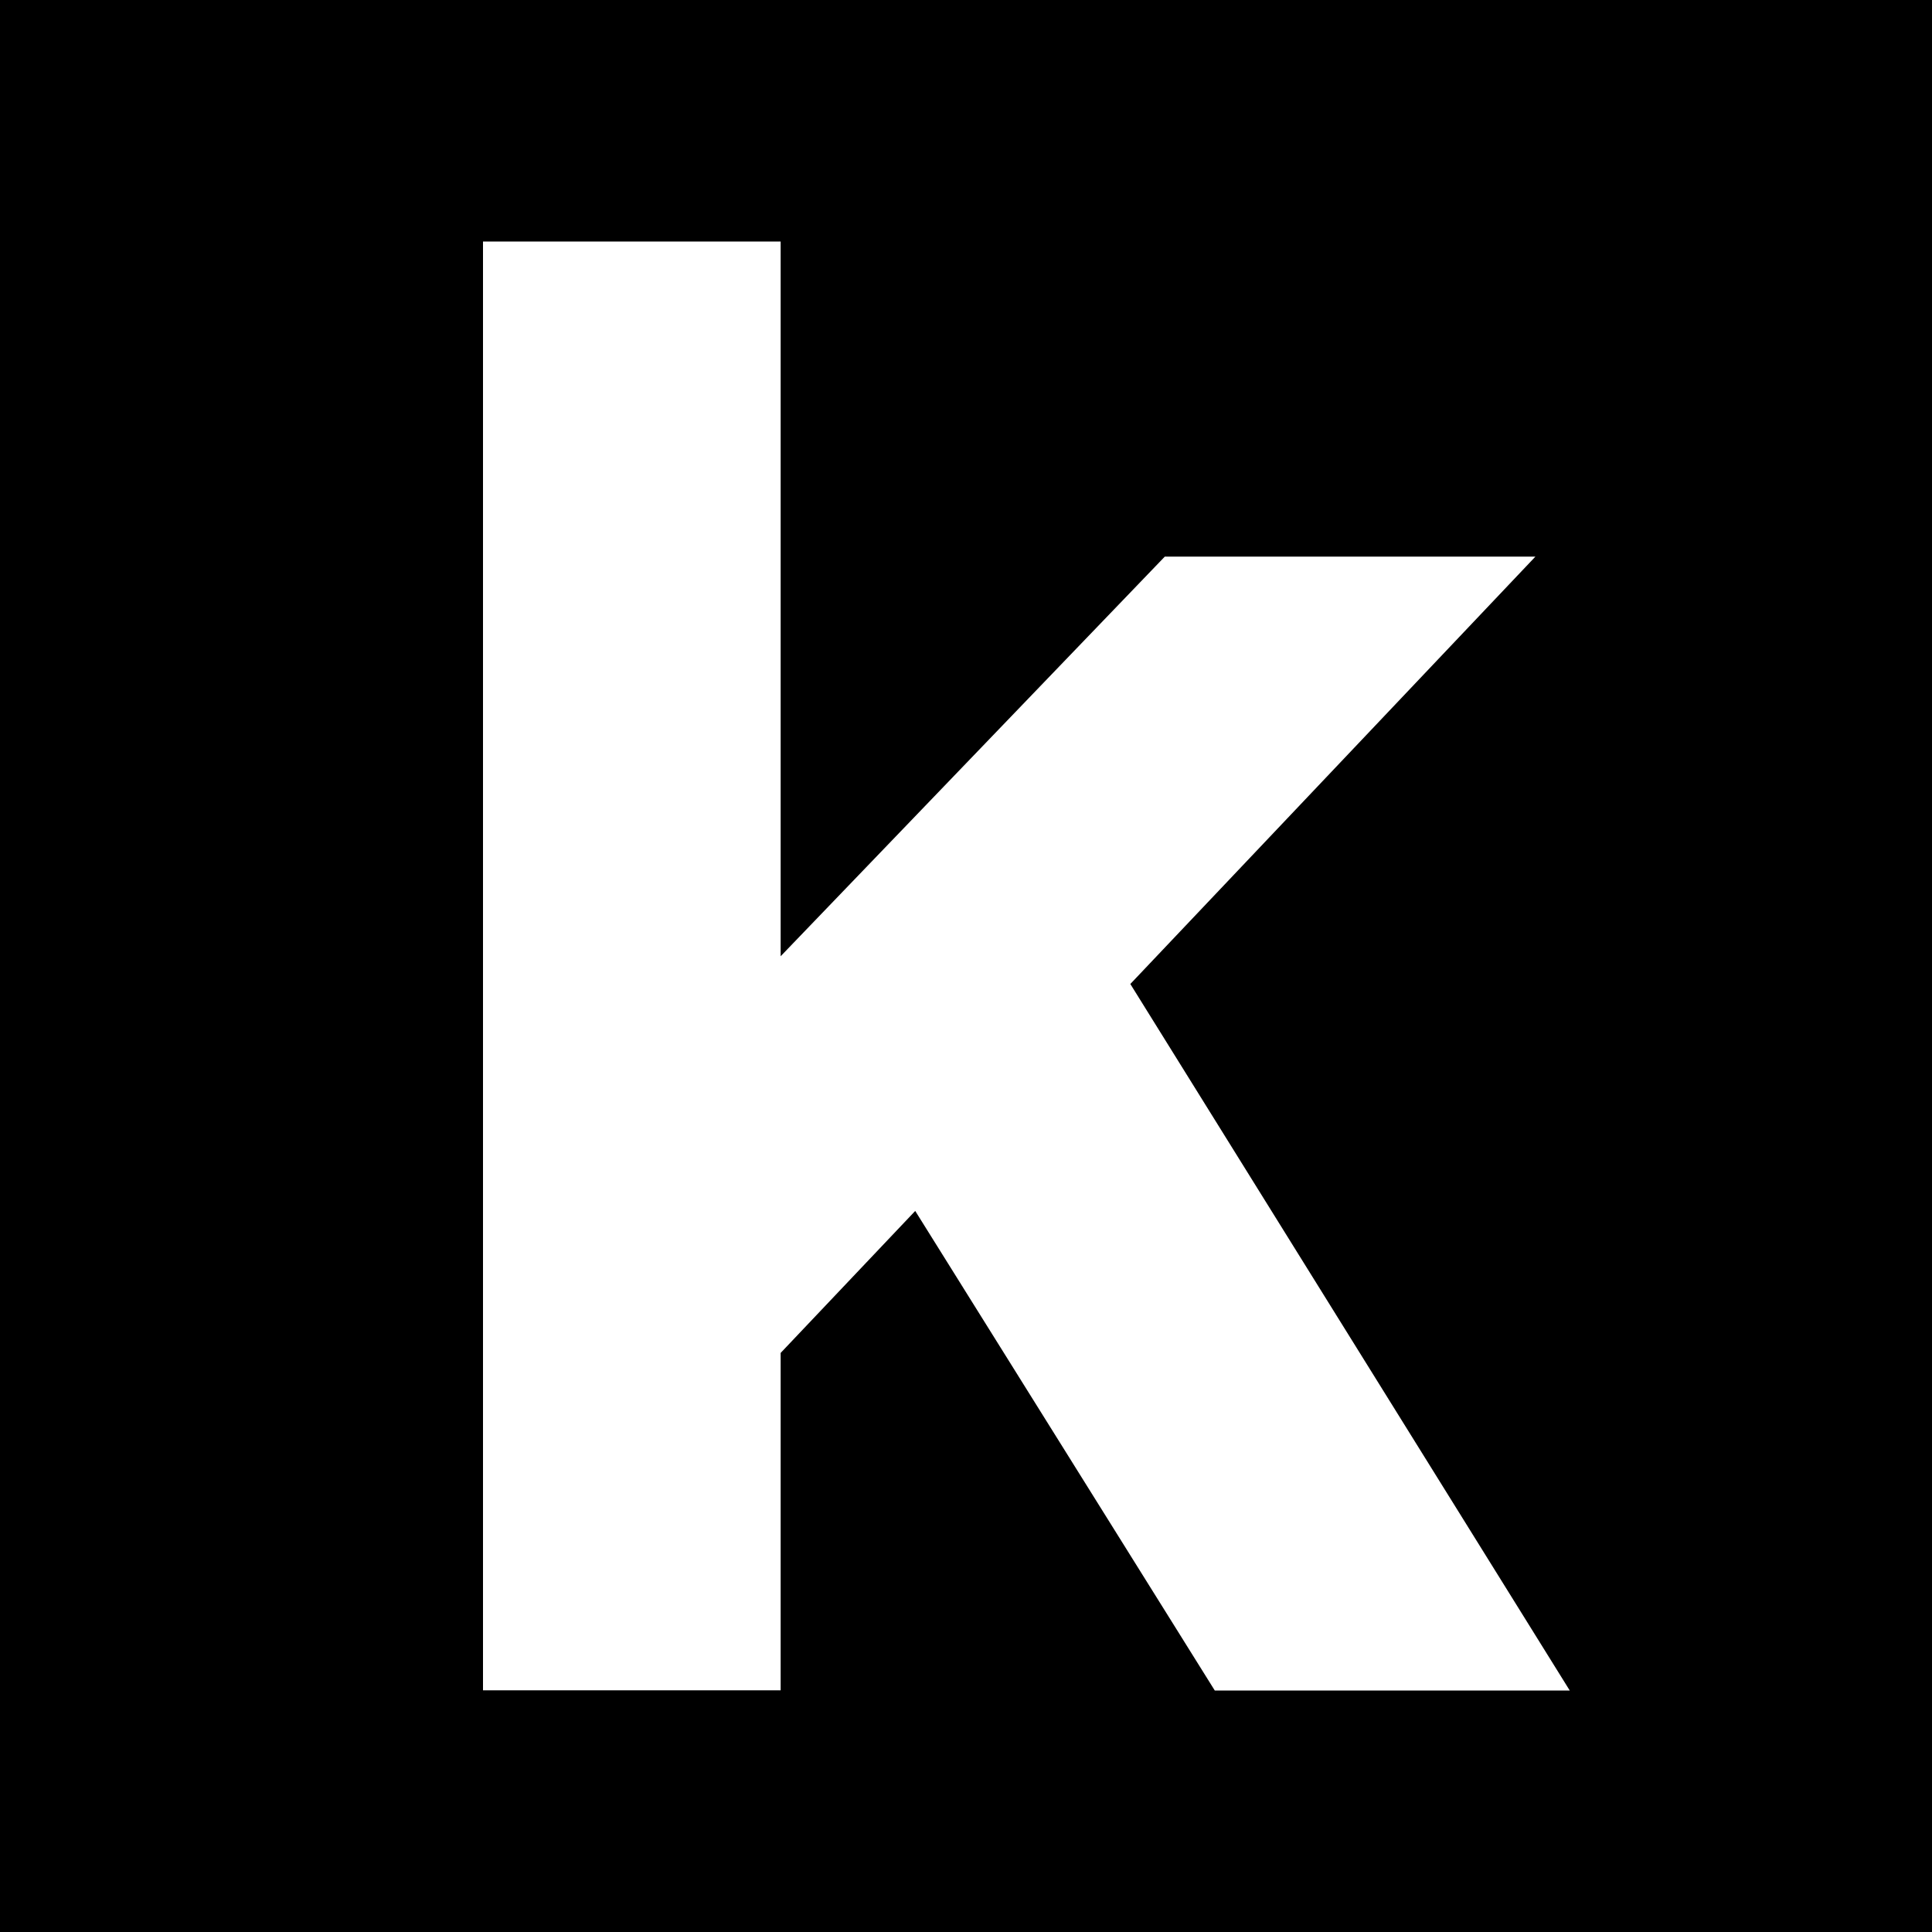 <svg width="64" height="64" fill="none" xmlns="http://www.w3.org/2000/svg"><rect width="100%" height="100%" fill="#808080" stroke="none"/><style>@media (prefers-color-scheme:dark){.a{fill:#fff}.b{fill:#000}}</style><g clip-path="url(#clip0_2_35)"><path fill="#000" class="b" d="M0 0h64v64H0z"/><path class="a" d="M16 8h9.86v47.994H16V8Zm9.229 24.333 13.357-13.895h12.277L25.229 45.483v-13.15Zm3.87 5.831 7.51-6.91L52 56H40.241L29.1 38.164Z" fill="#fff"/></g><defs><clipPath id="clip0_2_35"><path class="b" fill="#fff" d="M0 0h64v64H0z"/></clipPath></defs></svg>
